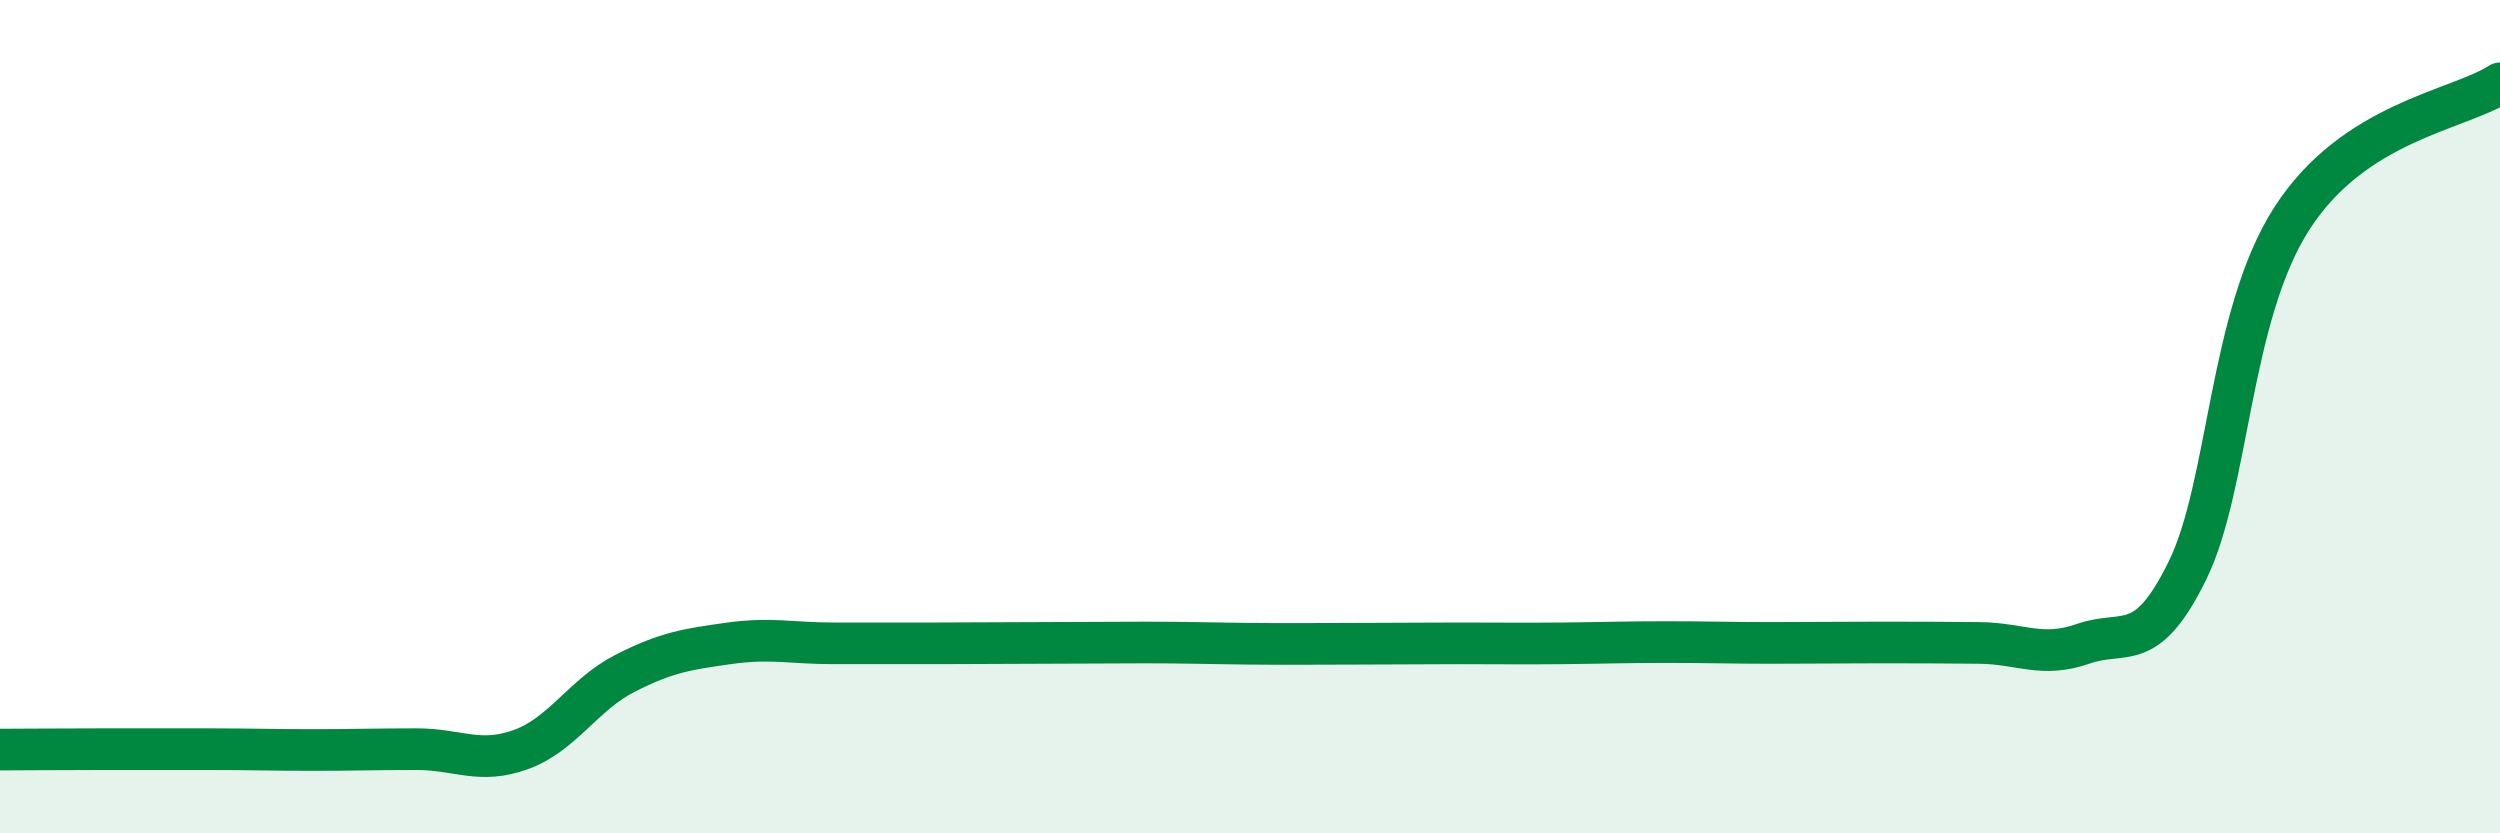 
    <svg width="60" height="20" viewBox="0 0 60 20" xmlns="http://www.w3.org/2000/svg">
      <path
        d="M 0,17.99 C 0.5,17.99 1.5,17.98 2.5,17.98 C 3.5,17.98 4,17.98 5,17.98 C 6,17.98 6.5,18 7.5,18 C 8.5,18 9,17.98 10,17.98 C 11,17.98 11.5,18.35 12.5,17.99 C 13.5,17.63 14,16.67 15,16.16 C 16,15.65 16.5,15.58 17.5,15.44 C 18.5,15.3 19,15.44 20,15.44 C 21,15.44 21.5,15.44 22.5,15.44 C 23.5,15.44 24,15.43 25,15.43 C 26,15.43 26.5,15.42 27.5,15.42 C 28.5,15.42 29,15.44 30,15.45 C 31,15.46 31.5,15.45 32.5,15.45 C 33.5,15.45 34,15.44 35,15.44 C 36,15.44 36.5,15.45 37.5,15.44 C 38.5,15.43 39,15.41 40,15.41 C 41,15.41 41.5,15.43 42.5,15.43 C 43.5,15.43 44,15.42 45,15.42 C 46,15.42 46.5,15.42 47.5,15.43 C 48.5,15.44 49,15.8 50,15.45 C 51,15.1 51.5,15.73 52.5,13.69 C 53.5,11.65 53.5,7.59 55,5.25 C 56.5,2.91 59,2.65 60,2L60 20L0 20Z"
        fill="#008740"
        opacity="0.1"
        stroke-linecap="round"
        stroke-linejoin="round"
      />
      <path
        d="M 0,17.99 C 0.5,17.99 1.5,17.98 2.5,17.98 C 3.5,17.98 4,17.98 5,17.98 C 6,17.98 6.5,18 7.5,18 C 8.5,18 9,17.98 10,17.98 C 11,17.98 11.5,18.35 12.5,17.99 C 13.5,17.63 14,16.67 15,16.16 C 16,15.65 16.5,15.58 17.5,15.44 C 18.5,15.3 19,15.44 20,15.44 C 21,15.44 21.5,15.44 22.5,15.44 C 23.5,15.44 24,15.43 25,15.43 C 26,15.43 26.5,15.42 27.5,15.42 C 28.5,15.42 29,15.44 30,15.45 C 31,15.46 31.5,15.45 32.5,15.45 C 33.5,15.45 34,15.44 35,15.44 C 36,15.44 36.5,15.45 37.5,15.44 C 38.5,15.43 39,15.41 40,15.41 C 41,15.41 41.5,15.43 42.5,15.43 C 43.5,15.43 44,15.42 45,15.42 C 46,15.42 46.5,15.42 47.5,15.43 C 48.5,15.44 49,15.8 50,15.45 C 51,15.1 51.5,15.73 52.5,13.69 C 53.5,11.65 53.5,7.59 55,5.25 C 56.5,2.91 59,2.65 60,2"
        stroke="#008740"
        stroke-width="1"
        fill="none"
        stroke-linecap="round"
        stroke-linejoin="round"
      />
    </svg>
  